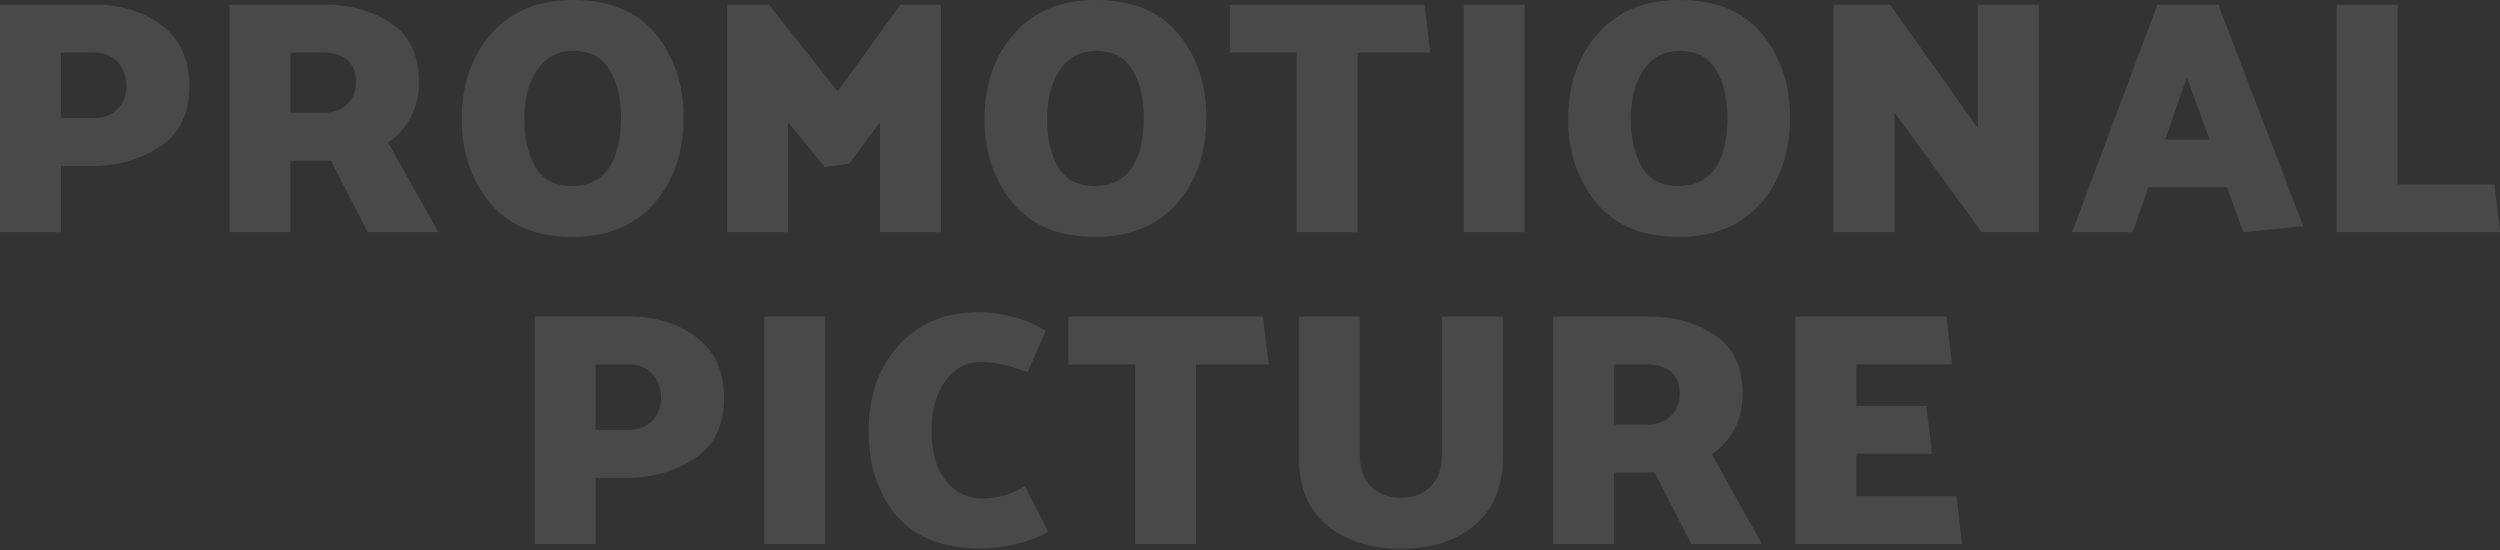 <svg width="1404" height="309" viewBox="0 0 1404 309" fill="none" xmlns="http://www.w3.org/2000/svg">
<rect x="0" y="0" width="1404" height="309" fill="#333333" stroke="none"/>
<path d="M1008.36 305.529V177.759H1093.1L1096.29 204.628H1042.55V227.927H1081.82L1085.02 254.797H1042.55V278.66H1098.74L1101.93 305.529H1008.36Z" fill="white" fill-opacity="0.11"/>
<path d="M924.914 204.628H906.5V238.45H925.29C930.551 238.45 934.873 236.884 938.255 233.752C941.637 230.495 943.328 226.362 943.328 221.351C943.328 215.714 941.7 211.518 938.443 208.762C935.186 206.006 930.676 204.628 924.914 204.628ZM872.303 305.529V177.759H926.041C940.196 177.759 952.472 181.204 962.869 188.093C973.392 194.857 978.653 205.943 978.653 221.351C978.653 229.117 977.024 235.819 973.767 241.456C970.636 247.093 966.502 251.665 961.366 255.172L989.551 305.529H949.904L929.236 265.319H906.5V305.529H872.303Z" fill="white" fill-opacity="0.11"/>
<path d="M809.832 254.985V177.759H844.029V256.676C844.029 273.336 838.706 286.113 828.058 295.007C817.536 303.775 803.757 308.159 786.721 308.159C769.685 308.159 755.843 303.775 745.196 295.007C734.673 286.113 729.412 273.336 729.412 256.676V177.759H763.609V254.985C763.609 263.002 765.739 269.139 769.998 273.398C774.382 277.532 779.957 279.599 786.721 279.599C793.485 279.599 798.997 277.532 803.256 273.398C807.64 269.139 809.832 263.002 809.832 254.985Z" fill="white" fill-opacity="0.11"/>
<path d="M637.504 305.529V204.628H599.925V177.759H709.281L712.475 204.628H671.702V305.529H637.504Z" fill="white" fill-opacity="0.11"/>
<path d="M577.104 208.95C570.339 206.57 565.204 205.067 561.696 204.44C558.189 203.689 554.306 203.313 550.047 203.313C542.405 203.313 536.017 206.883 530.881 214.023C525.745 221.038 523.177 230.37 523.177 242.02C523.177 254.045 525.87 263.378 531.257 270.017C536.643 276.656 543.345 279.975 551.362 279.975C555.997 279.975 560.381 279.349 564.515 278.096C568.648 276.718 572.344 275.027 575.601 273.023L588.565 298.577C583.555 301.583 577.542 303.901 570.527 305.529C563.638 307.158 556.936 307.972 550.422 307.972C529.628 307.972 513.97 301.834 503.448 289.558C493.051 277.282 487.853 261.499 487.853 242.208C487.853 222.541 493.427 206.507 504.575 194.106C515.724 181.58 530.756 175.316 549.671 175.316C556.059 175.316 562.636 176.256 569.4 178.135C576.29 179.889 582.24 182.456 587.25 185.839L577.104 208.95Z" fill="white" fill-opacity="0.11"/>
<path d="M429.18 305.529V177.759H463.377V305.529H429.18Z" fill="white" fill-opacity="0.11"/>
<path d="M300.279 305.529V177.759H354.018C368.173 177.759 380.449 181.579 390.846 189.221C401.368 196.862 406.629 208.386 406.629 223.794C406.629 239.076 401.055 250.35 389.906 257.615C378.758 264.755 366.294 268.325 352.515 268.325H334.477V305.529H300.279ZM352.891 204.628H334.477V241.456H353.266C358.527 241.456 362.849 239.765 366.231 236.383C369.613 233.001 371.304 228.804 371.304 223.794C371.304 218.157 369.676 213.585 366.419 210.077C363.162 206.444 358.653 204.628 352.891 204.628Z" fill="white" fill-opacity="0.11"/>
<path d="M1404 130.401H1312.31V2.631H1346.5V103.532H1400.81L1404 130.401Z" fill="white" fill-opacity="0.11"/>
<path d="M1228.14 43.593L1215.93 78.353H1240.92L1228.14 43.593ZM1245.8 2.631L1293.53 127.019L1259.9 130.401L1250.69 105.223H1206.53L1197.7 130.401H1163.69L1211.61 2.631H1245.8Z" fill="white" fill-opacity="0.11"/>
<path d="M1029.73 130.401V2.631H1061.49L1110.72 71.965V2.631H1144.92V130.401H1112.97L1063.93 63.134V130.401H1029.73Z" fill="white" fill-opacity="0.11"/>
<path d="M880.703 67.079C880.703 47.413 886.277 31.316 897.426 18.79C908.575 6.263 923.732 0 942.897 0C963.691 0 979.287 6.389 989.684 19.166C1000.08 31.942 1005.28 47.475 1005.28 65.764C1005.28 85.556 999.767 101.715 988.744 114.242C977.721 126.768 962.438 133.031 942.897 133.031C922.479 133.031 907.009 126.643 896.486 113.866C885.964 100.963 880.703 85.368 880.703 67.079ZM915.84 66.891C915.84 77.664 917.907 86.621 922.041 93.761C926.174 100.901 933.064 104.471 942.709 104.471C951.478 104.471 958.242 101.277 963.002 94.888C967.762 88.374 970.142 78.666 970.142 65.764C970.142 55.117 968.013 46.285 963.754 39.27C959.62 32.13 952.793 28.56 943.273 28.56C934.755 28.56 928.053 32.068 923.168 39.083C918.283 46.097 915.84 55.367 915.84 66.891Z" fill="white" fill-opacity="0.11"/>
<path d="M822.026 130.401V2.631H856.224V130.401H822.026Z" fill="white" fill-opacity="0.11"/>
<path d="M728.243 130.401V29.5H690.664V2.631H800.02L803.215 29.5H762.441V130.401H728.243Z" fill="white" fill-opacity="0.11"/>
<path d="M552.901 67.079C552.901 47.413 558.476 31.316 569.624 18.79C580.773 6.263 595.93 0 615.095 0C635.889 0 651.485 6.389 661.882 19.166C672.279 31.942 677.477 47.475 677.477 65.764C677.477 85.556 671.966 101.715 660.942 114.242C649.919 126.768 634.637 133.031 615.095 133.031C594.677 133.031 579.207 126.643 568.685 113.866C558.162 100.963 552.901 85.368 552.901 67.079ZM588.038 66.891C588.038 77.664 590.105 86.621 594.239 93.761C598.373 100.901 605.262 104.471 614.908 104.471C623.676 104.471 630.44 101.277 635.2 94.888C639.96 88.374 642.34 78.666 642.34 65.764C642.34 55.117 640.211 46.285 635.952 39.27C631.818 32.13 624.991 28.56 615.471 28.56C606.953 28.56 600.251 32.068 595.366 39.083C590.481 46.097 588.038 55.367 588.038 66.891Z" fill="white" fill-opacity="0.11"/>
<path d="M494.223 130.401V68.583L476.936 91.882L463.22 93.761L442.551 68.583V130.401H408.354V2.631H431.841L470.36 51.296L505.684 2.631H528.42V130.401H494.223Z" fill="white" fill-opacity="0.11"/>
<path d="M259.321 67.079C259.321 47.413 264.896 31.316 276.044 18.79C287.193 6.263 302.35 0 321.515 0C342.309 0 357.905 6.389 368.302 19.166C378.699 31.942 383.897 47.475 383.897 65.764C383.897 85.556 378.386 101.715 367.362 114.242C356.339 126.768 341.057 133.031 321.515 133.031C301.097 133.031 285.627 126.643 275.105 113.866C264.582 100.963 259.321 85.368 259.321 67.079ZM294.458 66.891C294.458 77.664 296.525 86.621 300.659 93.761C304.792 100.901 311.682 104.471 321.327 104.471C330.096 104.471 336.86 101.277 341.62 94.888C346.38 88.374 348.76 78.666 348.76 65.764C348.76 55.117 346.631 46.285 342.372 39.27C338.238 32.13 331.411 28.56 321.891 28.56C313.373 28.56 306.671 32.068 301.786 39.083C296.901 46.097 294.458 55.367 294.458 66.891Z" fill="white" fill-opacity="0.11"/>
<path d="M181.512 29.5H163.098V63.322H181.887C187.149 63.322 191.47 61.756 194.852 58.624C198.234 55.367 199.926 51.234 199.926 46.223C199.926 40.586 198.297 36.39 195.04 33.634C191.783 30.878 187.274 29.5 181.512 29.5ZM128.9 130.401V2.631H182.639C196.794 2.631 209.07 6.076 219.467 12.965C229.989 19.73 235.25 30.816 235.25 46.223C235.25 53.989 233.622 60.691 230.365 66.328C227.233 71.965 223.1 76.537 217.964 80.044L246.148 130.401H206.502L185.833 90.191H163.098V130.401H128.9Z" fill="white" fill-opacity="0.11"/>
<path d="M0 130.401V2.631H53.739C67.894 2.631 80.169 6.451 90.567 14.093C101.089 21.734 106.35 33.258 106.35 48.666C106.35 63.948 100.776 75.222 89.627 82.487C78.478 89.627 66.015 93.197 52.236 93.197H34.197V130.401H0ZM52.611 29.5H34.197V66.328H52.987C58.248 66.328 62.57 64.637 65.952 61.255C69.334 57.873 71.025 53.676 71.025 48.666C71.025 43.029 69.397 38.457 66.14 34.949C62.883 31.317 58.373 29.5 52.611 29.5Z" fill="white" fill-opacity="0.11"/>
</svg>

